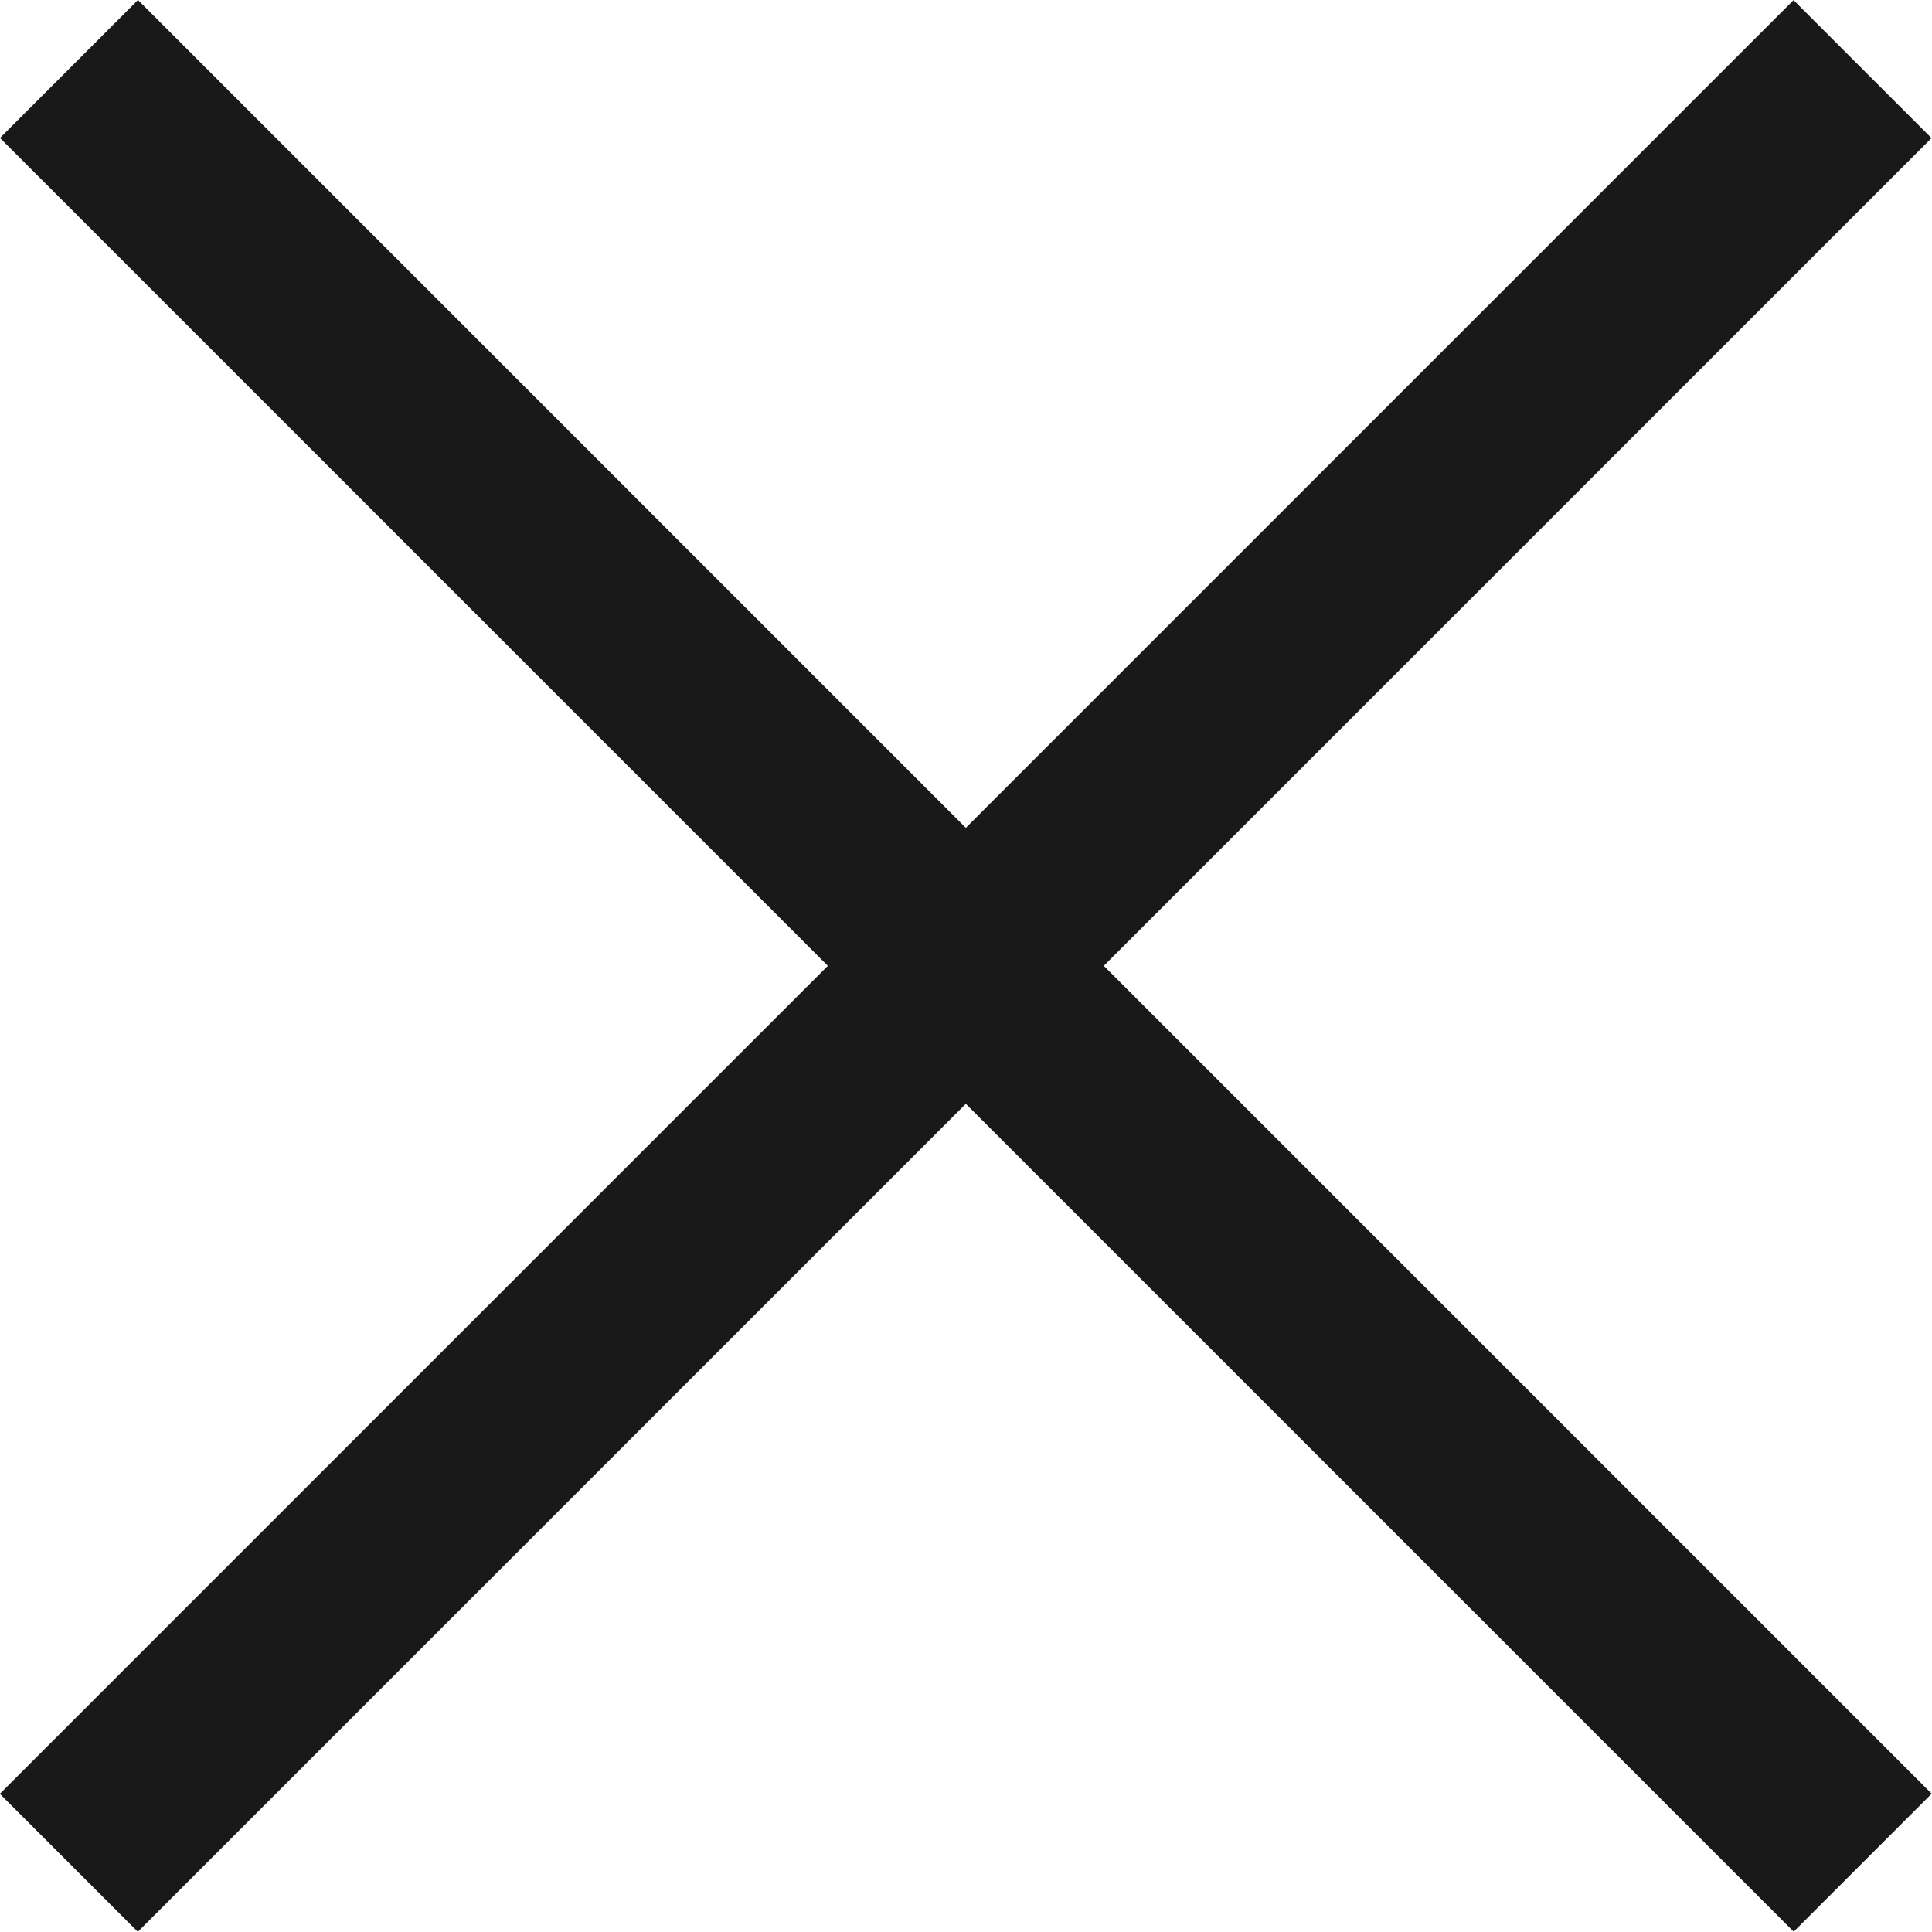 <svg xmlns="http://www.w3.org/2000/svg" xmlns:xlink="http://www.w3.org/1999/xlink" fill="none" version="1.1" width="19.799" height="19.799" viewBox="0 0 19.799 19.799"><g><g transform="matrix(0.707,0.707,-0.707,0.707,0.414,-1)"><rect x="1.414" y="0" width="26" height="2" rx="0" fill="#191919" fill-opacity="1"/></g><g transform="matrix(0.707,-0.707,0.707,0.707,-13,5.385)"><rect x="0" y="18.385" width="26" height="2" rx="0" fill="#191919" fill-opacity="1"/></g></g></svg>